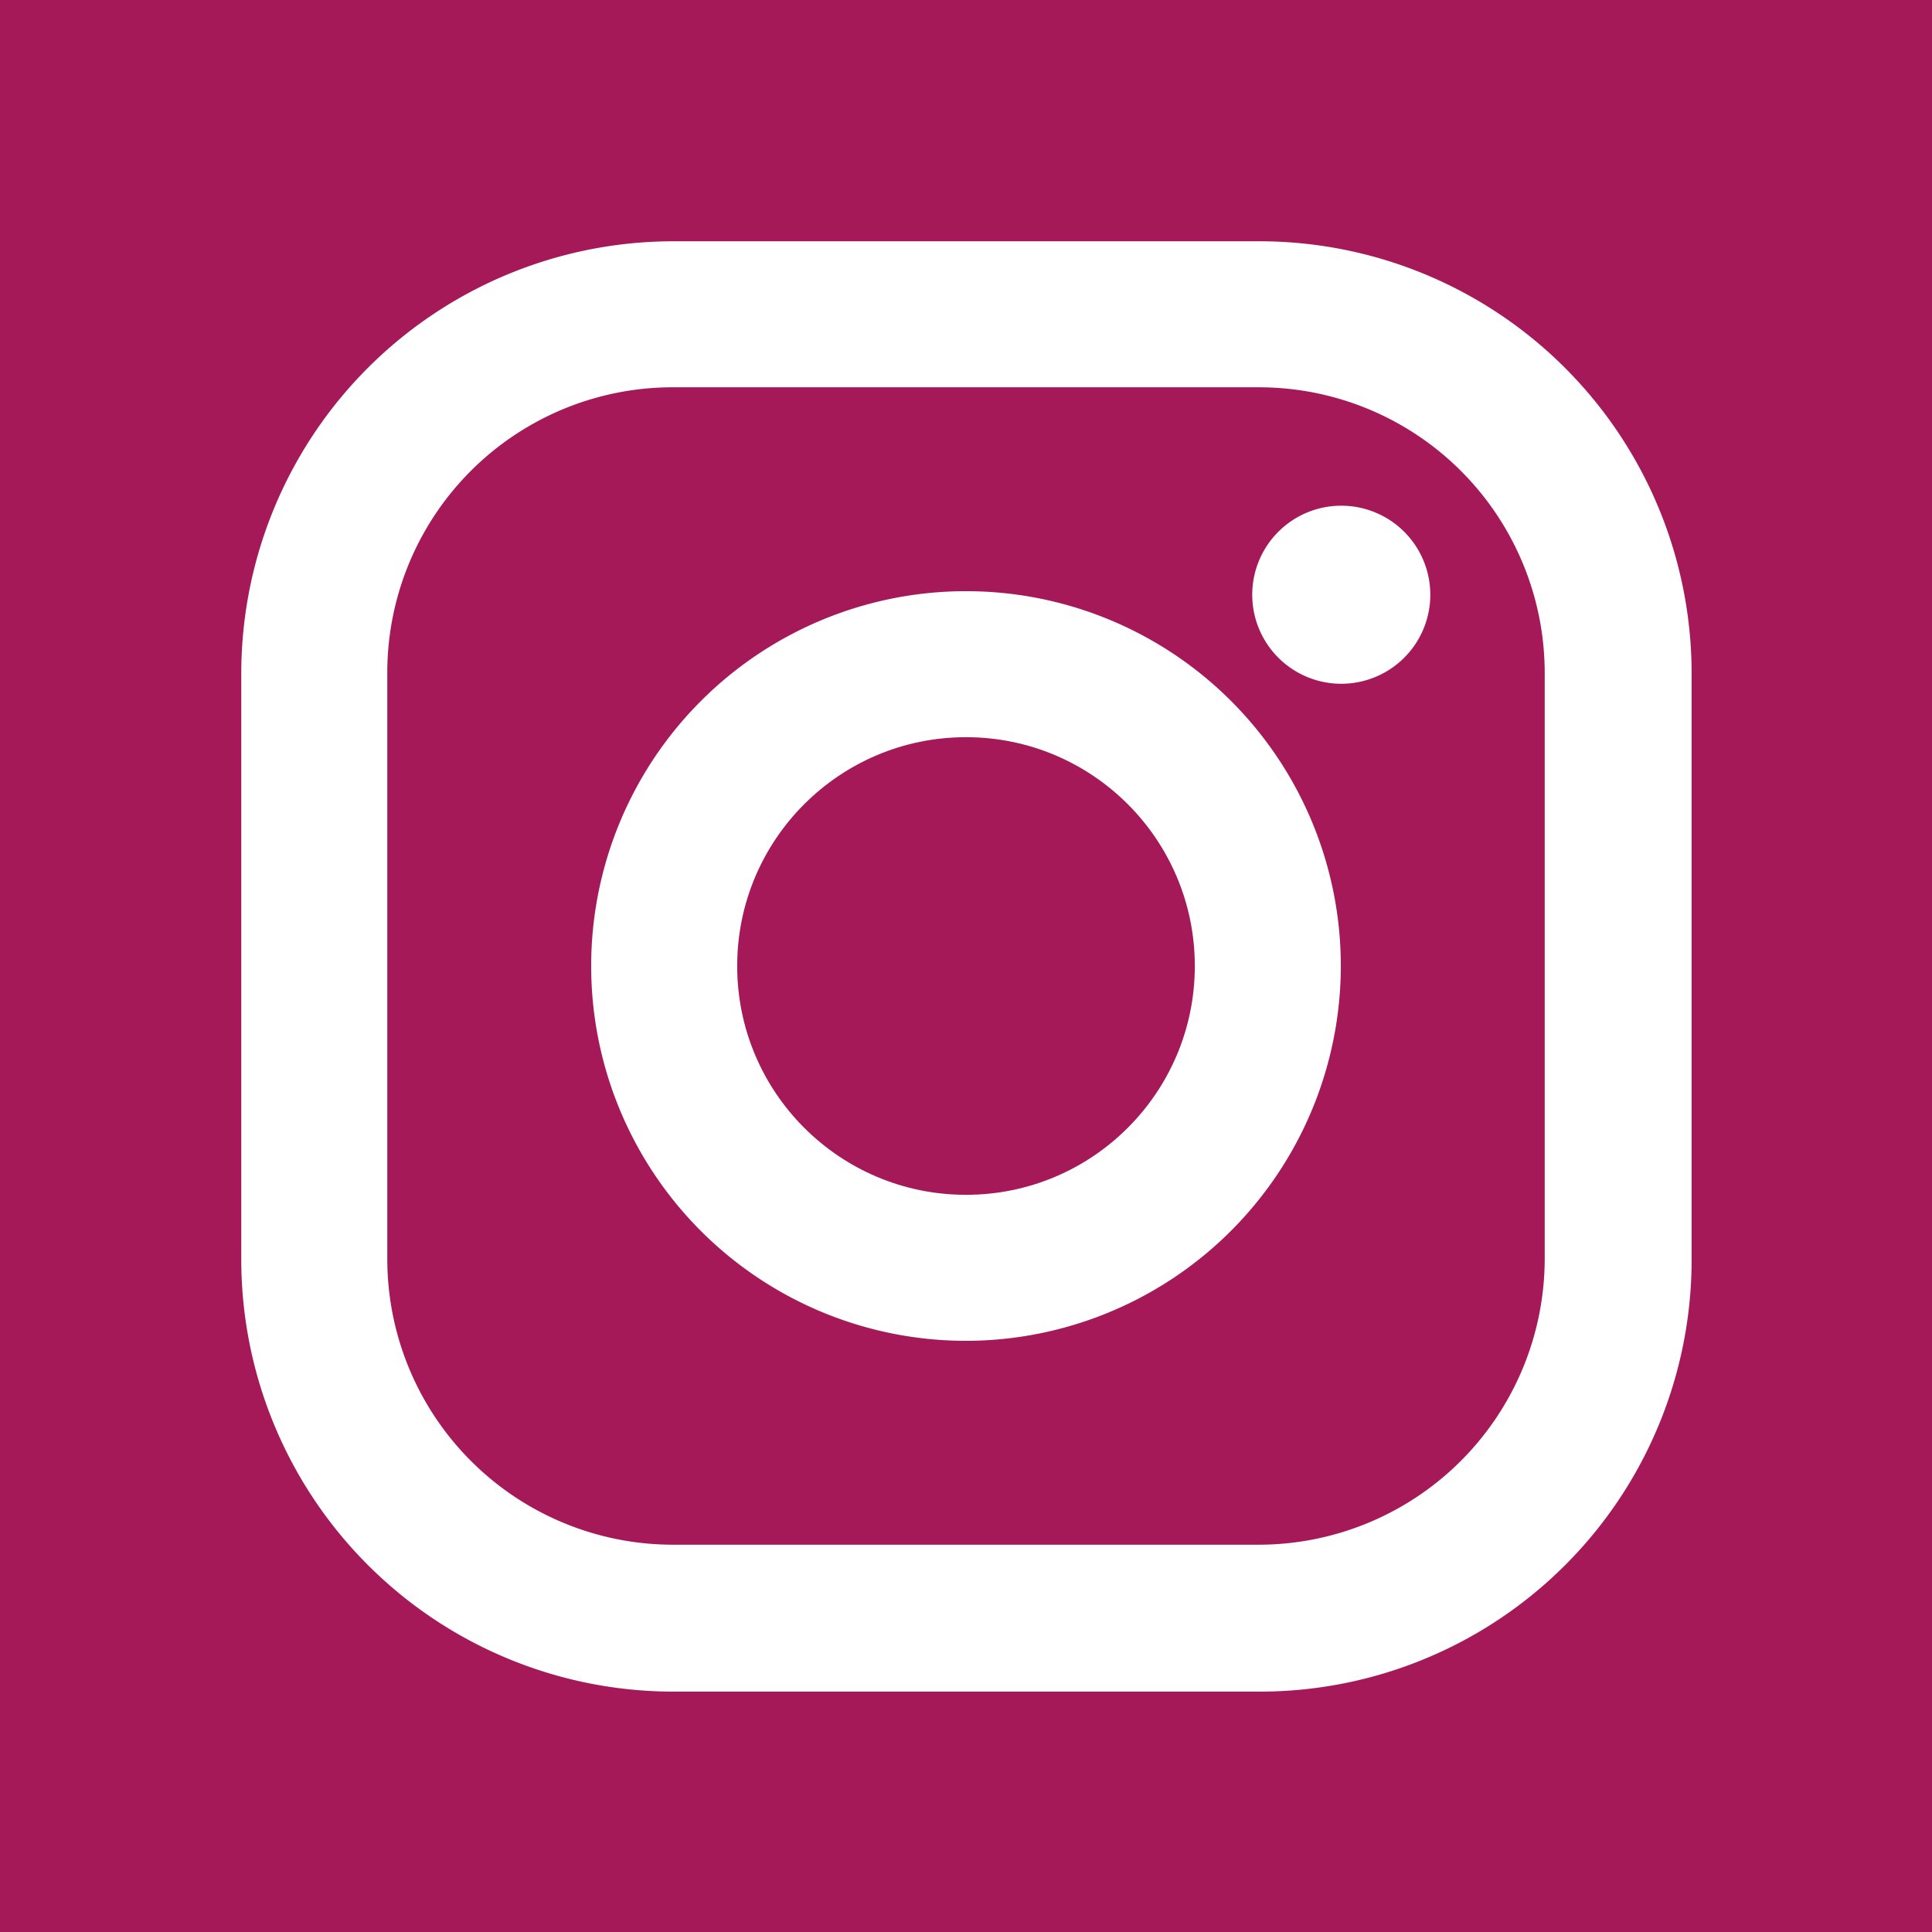 <svg id="Layer_1" data-name="Layer 1" xmlns="http://www.w3.org/2000/svg" viewBox="0 0 43.4 43.4"><defs><style>.cls-1{opacity:1;fill:#a51959;}</style></defs><g class="cls-1"><path d="M28.28,8.7H15.12A6.41,6.41,0,0,0,8.7,15.12V28.28a6.42,6.42,0,0,0,6.42,6.42H28.28a6.43,6.43,0,0,0,6.42-6.42V15.12A6.42,6.42,0,0,0,28.28,8.7ZM21.7,30.12a8.42,8.42,0,1,1,8.42-8.42A8.43,8.43,0,0,1,21.7,30.12Zm8.43-14.76a2,2,0,1,1,2-2A2,2,0,0,1,30.13,15.36Z"/><path d="M0,0V43.4H43.4V0ZM38,28.28A9.7,9.7,0,0,1,28.28,38H15.12a9.71,9.71,0,0,1-9.7-9.69V15.12a9.71,9.71,0,0,1,9.7-9.7H28.28A9.71,9.71,0,0,1,38,15.12Z"/><circle cx="21.7" cy="21.7" r="5.14"/></g></svg>
